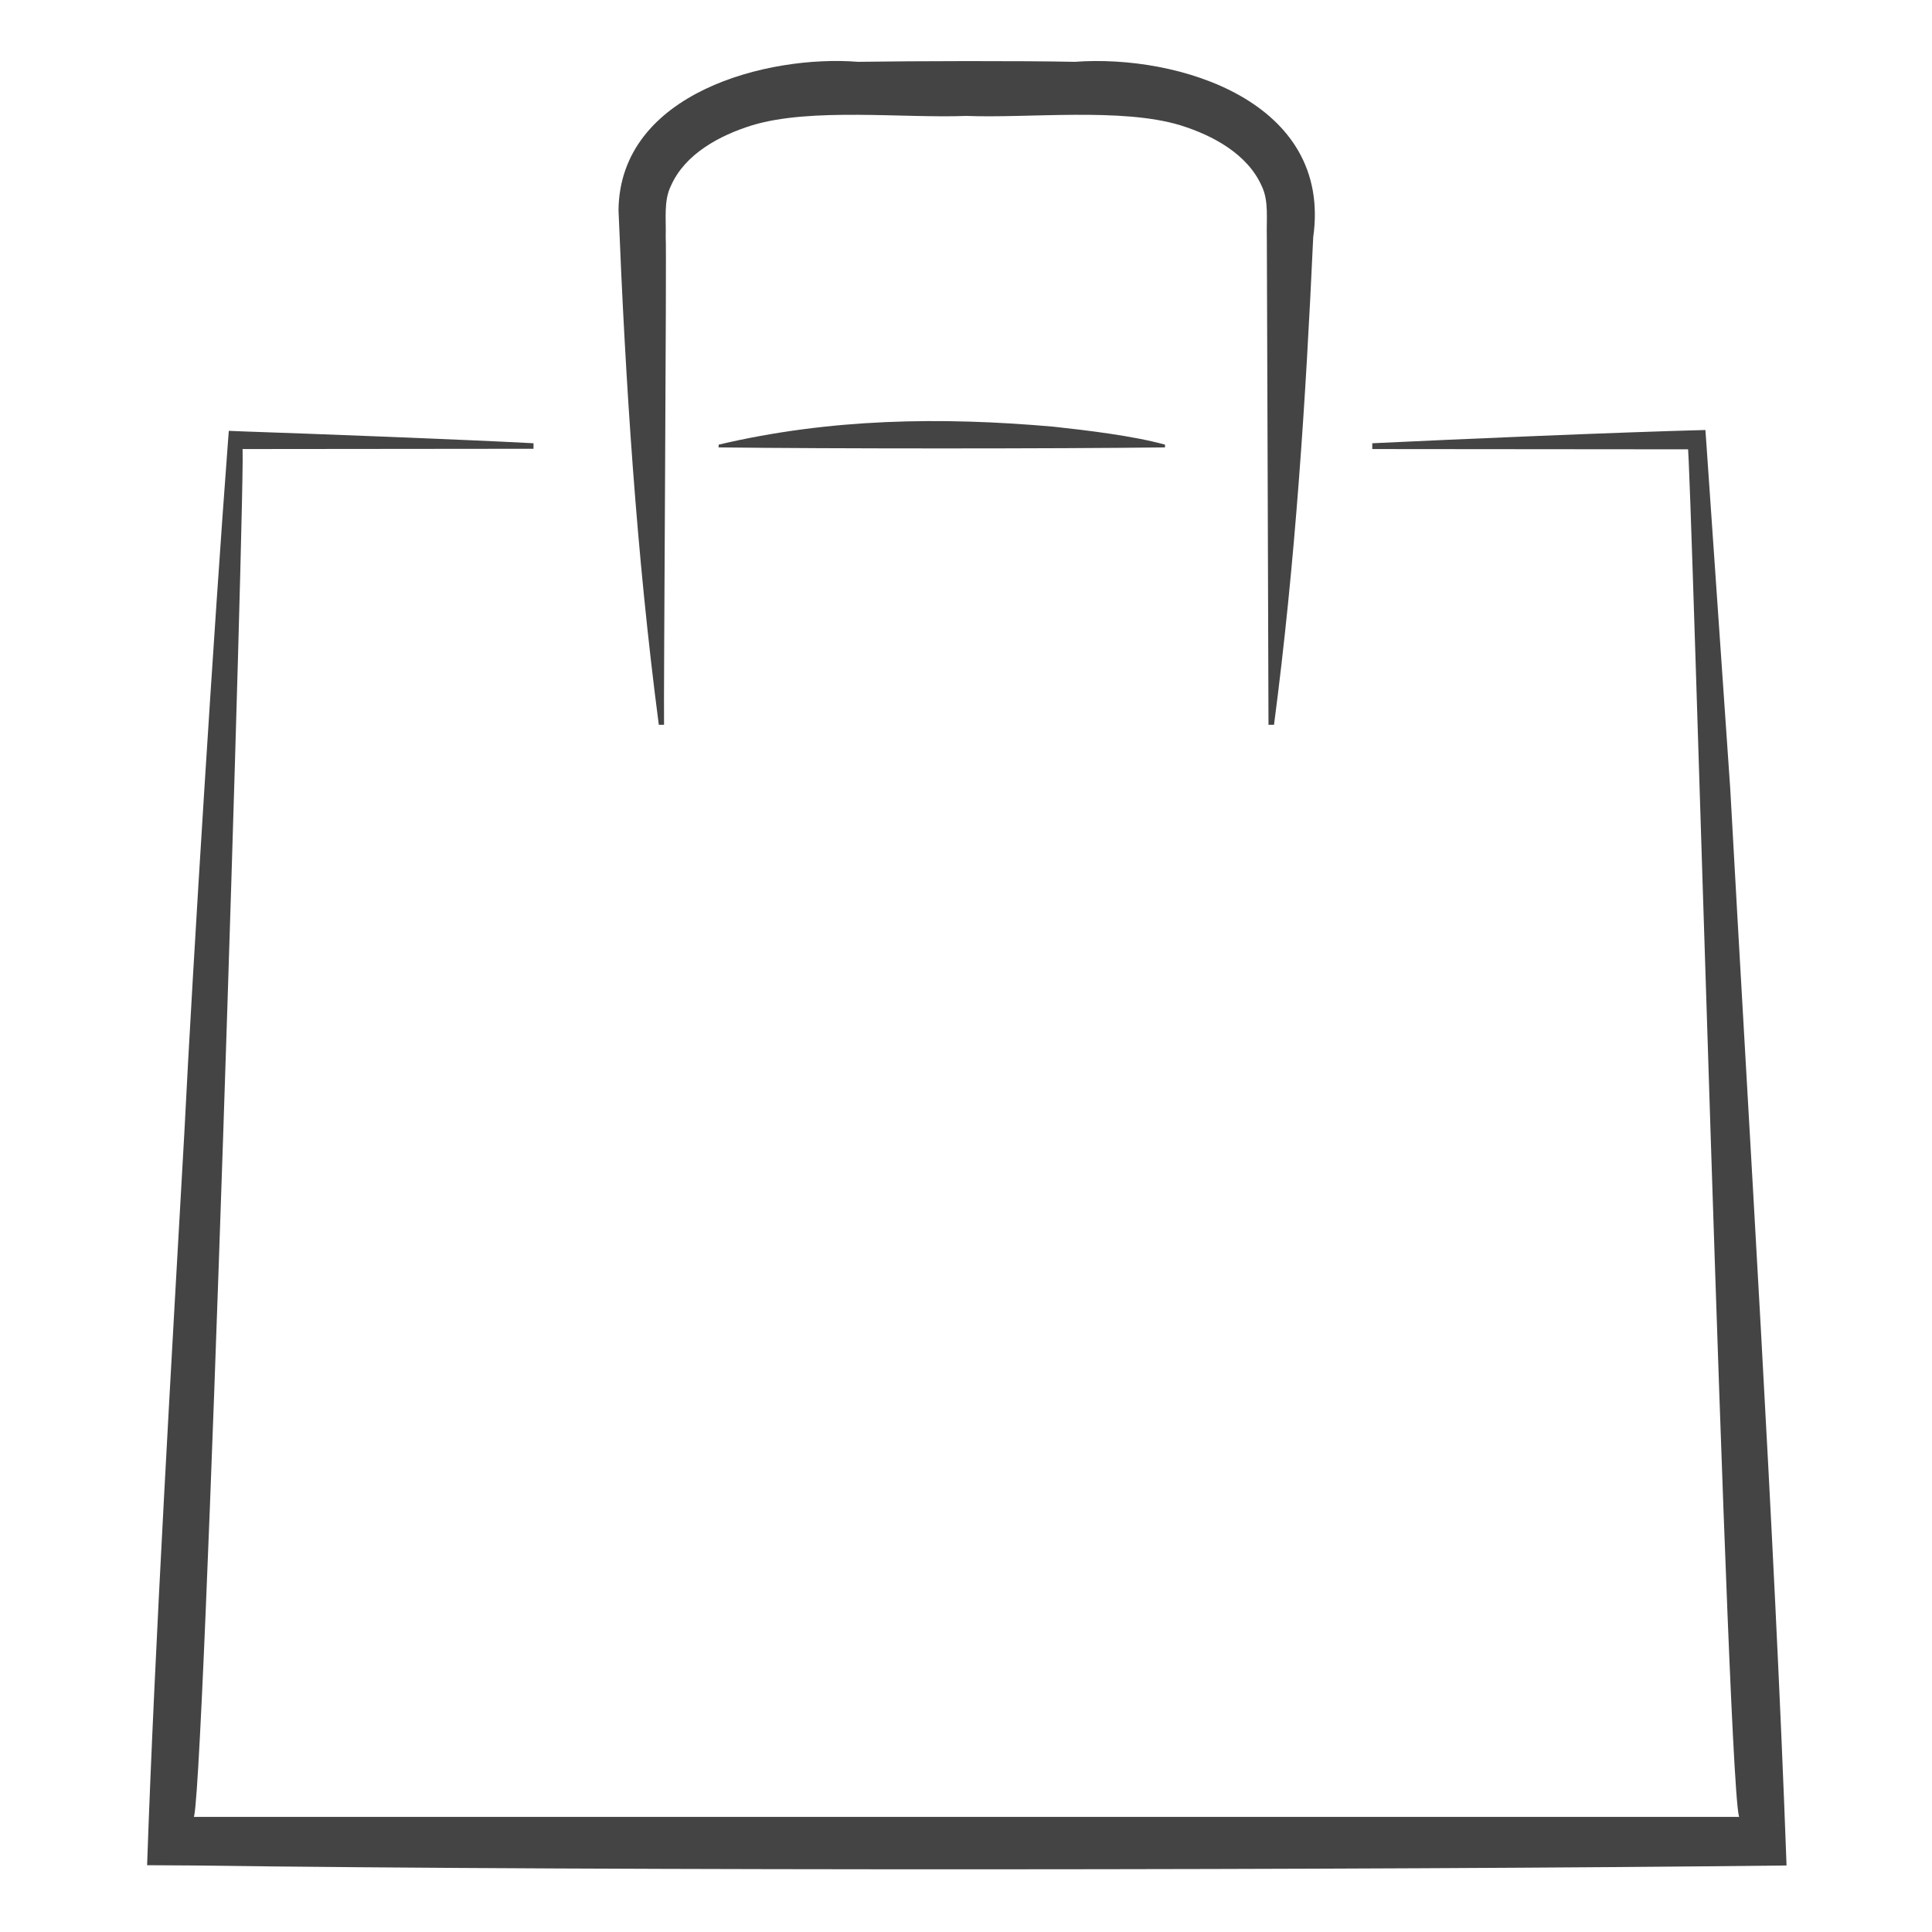 <?xml version="1.0" encoding="utf-8"?>
<!-- Generator: Adobe Illustrator 28.0.0, SVG Export Plug-In . SVG Version: 6.00 Build 0)  -->
<svg version="1.1" id="Layer_1" xmlns="http://www.w3.org/2000/svg" xmlns:xlink="http://www.w3.org/1999/xlink" x="0px" y="0px"
	 viewBox="0 0 70 70" style="enable-background:new 0 0 70 70;" xml:space="preserve">
<style type="text/css">
	.st0{fill:#444444;}
</style>
<g>
	<g>
		<path class="st0" d="M49.72,16.06c3.13-0.15,8.94-0.4,12.07-0.48c0,0,0.04,0.56,0.04,0.56l0.86,12.44
			c0.67,12.2,1.6,26.86,2.04,39.01c-14.81,0.17-42.91,0.2-57.72,0c0,0-1.68-0.01-1.68-0.01c0.27-7.87,0.9-18.58,1.35-26.55
			c0.31-6.21,1.1-18.7,1.57-24.89c0,0,0.04-0.53,0.04-0.53s0.49,0.02,0.49,0.02c2.64,0.09,7.92,0.29,10.55,0.43c0,0,0,0.2,0,0.2
			S8.78,16.27,8.78,16.27C8.95,15.44,7.35,66.97,7,65.83c0,0,56.04,0,56.04,0c-0.4,1.08-1.78-49.9-1.89-49.66
			c0,0,0.11,0.11,0.11,0.11s-11.54-0.01-11.54-0.01S49.72,16.06,49.72,16.06L49.72,16.06z"/>
	</g>
	<g>
		<path class="st0" d="M26.04,16.11c4.03-0.95,8.07-1.01,12.13-0.65c1.2,0.13,2.88,0.33,4.04,0.65c0,0,0,0.1,0,0.1
			c-4.03,0.05-12.15,0.05-16.18,0C26.04,16.21,26.04,16.11,26.04,16.11L26.04,16.11z"/>
	</g>
	<g>
		<path class="st0" d="M23.87,26.26c-0.81-6.18-1.21-12.42-1.46-18.64c0.04-4.27,5.42-5.64,8.68-5.38c1.96-0.03,5.89-0.04,7.85,0
			c3.75-0.28,9.34,1.43,8.64,6.36c-0.27,5.9-0.65,11.8-1.42,17.66c0,0-0.2,0-0.2,0c0-0.99-0.06-17.39-0.06-17.66
			c-0.02-0.66,0.08-1.32-0.19-1.87c-0.51-1.14-1.75-1.82-2.94-2.19c-2.13-0.65-5.51-0.25-7.76-0.34c-2.26,0.09-5.62-0.31-7.76,0.34
			c-1.19,0.37-2.43,1.04-2.94,2.19c-0.27,0.55-0.17,1.21-0.19,1.87c0.04,0.21-0.08,16.74-0.06,17.66
			C24.07,26.26,23.87,26.26,23.87,26.26L23.87,26.26z"/>
	</g>
</g>
</svg>
